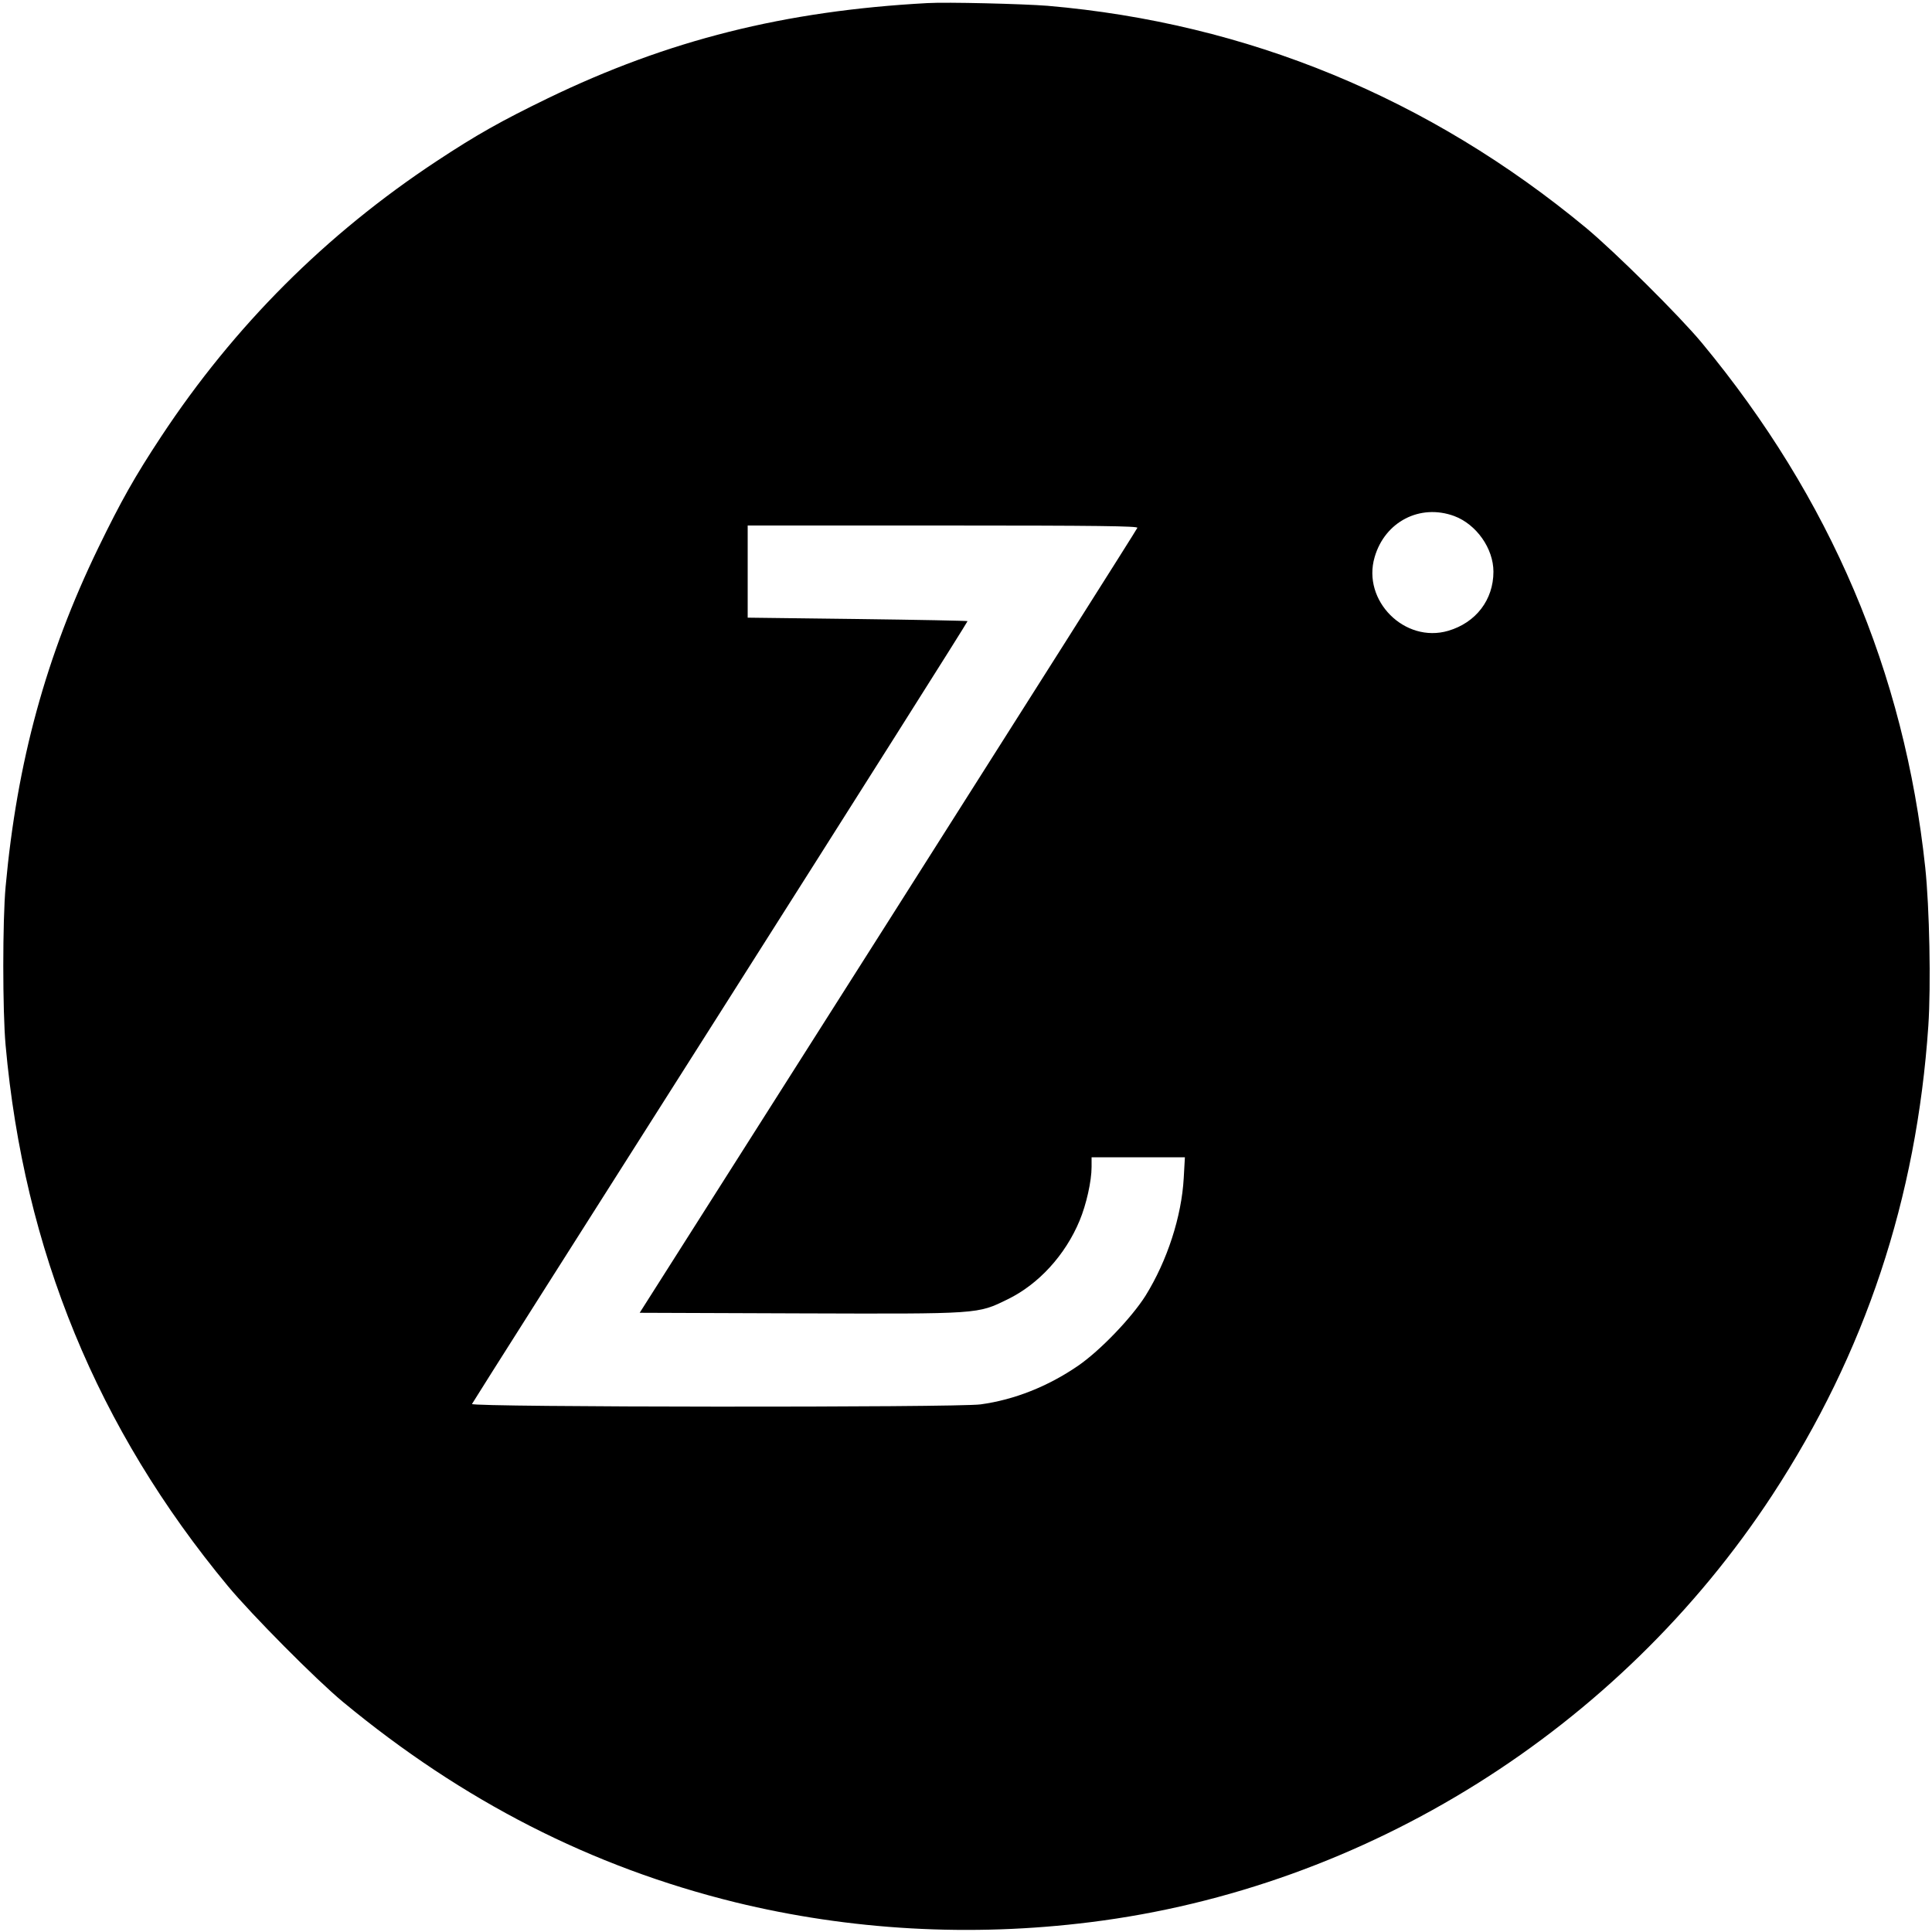 <?xml version="1.0" standalone="no"?>
<!DOCTYPE svg PUBLIC "-//W3C//DTD SVG 20010904//EN"
 "http://www.w3.org/TR/2001/REC-SVG-20010904/DTD/svg10.dtd">
<svg version="1.0" xmlns="http://www.w3.org/2000/svg"
 width="1000pt" height="1000pt" viewBox="0 0 1000 1000"
 preserveAspectRatio="xMidYMid meet">
<g transform="translate(0,1000) scale(0.1,-0.1)"
fill="#000000" stroke="none">
<path d="M4800 9984 c-740 -40 -1343 -192 -1965 -493 -241 -117 -369 -189
-575 -325 -573 -378 -1048 -853 -1426 -1426 -136 -206 -208 -334 -325 -575
-271 -559 -421 -1108 -480 -1755 -16 -173 -16 -645 0 -820 95 -1060 475 -1985
1151 -2800 124 -149 455 -483 595 -599 621 -514 1287 -854 2030 -1037 593
-145 1219 -181 1840 -103 1426 178 2733 997 3528 2210 481 735 747 1535 808
2429 14 210 6 612 -16 820 -108 1012 -491 1912 -1156 2715 -116 140 -450 471
-599 595 -811 672 -1754 1061 -2788 1150 -126 10 -521 20 -622 14z m2727
-2655 c115 -43 203 -168 203 -288 0 -146 -91 -264 -234 -306 -225 -66 -447
156 -381 381 53 184 235 278 412 213z m-1640 -61 c-2 -7 -583 -924 -1290
-2038 l-1286 -2025 827 -3 c940 -3 920 -4 1078 73 160 78 298 229 372 407 35
84 62 205 62 278 l0 50 241 0 242 0 -6 -107 c-11 -199 -85 -428 -198 -610 -73
-115 -235 -284 -350 -363 -155 -106 -328 -175 -503 -199 -120 -17 -2640 -15
-2633 2 2 6 582 920 1287 2030 705 1111 1280 2020 1278 2022 -2 2 -258 7 -570
11 l-568 7 0 238 0 239 1011 0 c805 0 1010 -3 1006 -12z"/>
</g>
</svg>
